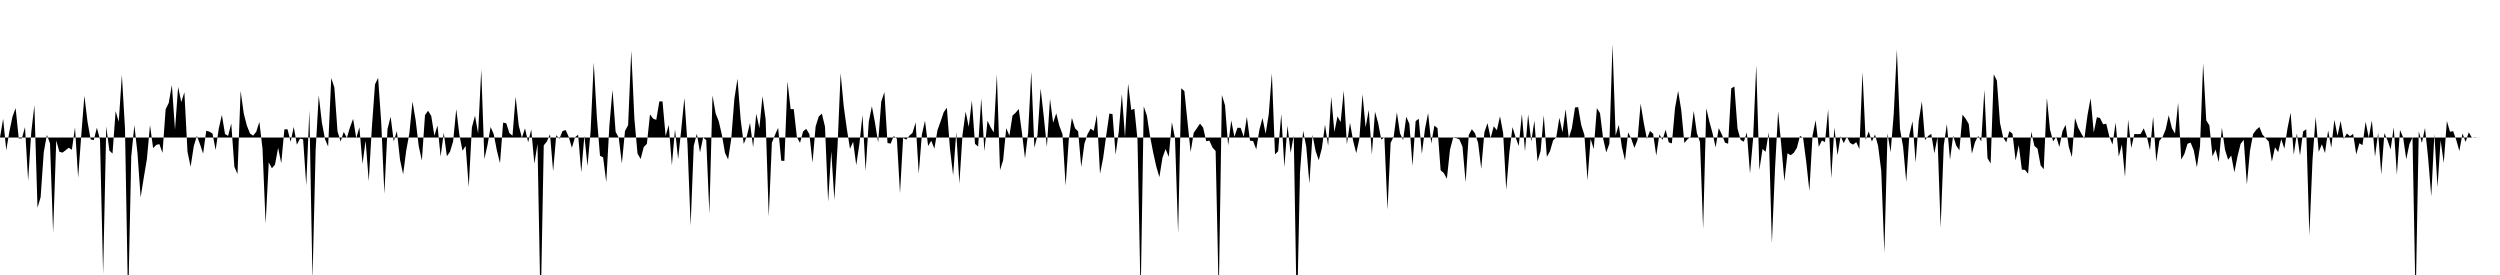 <svg viewBox="0 0 200 22" >
<polyline points="0,11 0.25,9.50 0.50,12.02 0.75,10.52 1,9.33 1.25,8.65 1.50,11.08 1.75,11.07 2,10.17 2.25,14.46 2.50,10.59 2.75,8.42 3,16.62 3.25,15.78 3.50,12.18 3.75,10.79 4,11.47 4.25,18.61 4.50,11.24 4.75,12.14 5,12.21 5.25,12.02 5.50,11.82 5.75,11.98 6,10.19 6.25,14.22 6.50,10.84 6.75,7.66 7,9.73 7.25,11.15 7.50,11.21 7.75,10.22 8,11.17 8.25,21.93 8.50,10.12 8.75,12.04 9,12.29 9.25,8.89 9.50,9.74 9.75,5.99 10,10.31 10.25,24.40 10.50,12.52 10.75,10.02 11,12.27 11.25,15.79 11.50,14.22 11.75,12.74 12,10.01 12.25,11.85 12.50,11.59 12.75,11.53 13,12.23 13.25,8.75 13.50,8.23 13.75,6.80 14,10.38 14.25,6.95 14.50,8.17 14.75,7.38 15,12.15 15.25,13.34 15.50,11.70 15.75,10.86 16,11.54 16.25,12.29 16.50,10.46 16.75,10.53 17,10.68 17.25,12 17.50,10.30 17.75,9.19 18,10.72 18.25,10.87 18.50,9.88 18.75,13.34 19,13.92 19.25,7.27 19.50,9.08 19.75,10.05 20,10.68 20.25,10.85 20.50,10.54 20.75,9.75 21,11.89 21.25,17.90 21.50,12.99 21.75,13.46 22,13.17 22.25,11.83 22.50,13.06 22.75,10.35 23,10.34 23.25,11.34 23.50,10.15 23.75,11.57 24,11.09 24.25,11.15 24.50,14.83 24.75,8.83 25,22.40 25.25,12.02 25.50,7.63 25.75,9.80 26,11.13 26.25,11.72 26.50,6.24 26.75,7 27,10.50 27.25,11.32 27.50,10.55 27.75,11.03 28,10.18 28.25,9.51 28.50,11.06 28.75,10.18 29,13.11 29.25,11.26 29.50,14.50 29.75,10.19 30,6.75 30.25,6.23 30.50,9.83 30.75,15.50 31,10.32 31.25,9.34 31.50,11.31 31.75,10.49 32,12.77 32.25,13.94 32.50,12.03 32.75,10.67 33,8.12 33.25,9.60 33.50,11.70 33.75,12.84 34,9.20 34.25,8.86 34.50,9.28 34.75,10.86 35,10.04 35.25,12.53 35.50,10.62 35.75,12.50 36,12.14 36.25,11.31 36.50,8.73 36.75,10.78 37,12.06 37.25,11.67 37.50,14.97 37.75,10.20 38,9.26 38.25,10.68 38.50,5.56 38.75,12.72 39,11.60 39.25,10.16 39.50,10.74 39.75,12.04 40,13.05 40.25,9.81 40.50,9.86 40.75,10.64 41,10.86 41.25,7.73 41.50,10.04 41.75,11.02 42,10.27 42.25,11.38 42.50,10.36 42.75,13.10 43,11.51 43.25,24.93 43.50,11.63 43.75,11.32 44,10.74 44.25,13.70 44.50,10.81 44.75,11.11 45,10.49 45.25,10.40 45.50,10.95 45.75,11.82 46,10.98 46.25,10.78 46.50,13.79 46.75,10.86 47,13.28 47.25,10.48 47.50,5 47.75,9.39 48,12.46 48.25,12.59 48.50,14.57 48.75,10.06 49,7.19 49.25,10.55 49.50,11.02 49.75,13.08 50,10.48 50.25,10.01 50.50,4.05 50.75,9.48 51,12.28 51.25,12.72 51.50,11.76 51.75,11.51 52,9.15 52.25,9.49 52.50,9.59 52.75,8.11 53,8.11 53.25,10.89 53.50,9.99 53.75,13.22 54,10.35 54.25,12.73 54.50,10.36 54.75,7.83 55,11.54 55.25,18.05 55.50,11.66 55.75,10.70 56,12.19 56.25,11 56.50,11.21 56.75,17.10 57,7.63 57.25,9.07 57.50,9.70 57.75,10.79 58,12.23 58.25,12.76 58.50,11.10 58.75,7.90 59,6.30 59.25,9.53 59.50,11.52 59.75,10.88 60,9.83 60.25,11.77 60.50,9.10 60.75,10.25 61,7.69 61.25,9.55 61.50,17.34 61.75,11.42 62,10.79 62.25,10.23 62.50,12.86 62.75,12.87 63,6.52 63.25,8.73 63.50,8.73 63.75,10.96 64,11.43 64.25,10.51 64.50,10.31 64.75,10.73 65,13.01 65.25,10.12 65.50,9.32 65.75,9.09 66,10.14 66.25,16.14 66.50,12.10 66.75,15.99 67,11.75 67.25,5.86 67.50,8.52 67.75,10.33 68,11.90 68.25,11.34 68.50,13.21 68.75,11.53 69,9.20 69.25,13.68 69.50,9.75 69.75,8.50 70,9.82 70.25,11.40 70.50,8.13 70.75,7.37 71,11.44 71.25,11.49 71.50,10.88 71.75,11.10 72,15.45 72.25,11.03 72.50,11.17 72.75,10.85 73,10.63 73.25,9.80 73.50,13.89 73.75,10.76 74,9.66 74.25,11.68 74.50,11.26 74.75,11.89 75,10.41 75.25,9.71 75.50,8.97 75.75,8.62 76,11.93 76.25,14.02 76.50,10.58 76.75,14.69 77,10.79 77.25,8.93 77.50,10.15 77.75,8.04 78,11.51 78.25,11.72 78.50,7.87 78.75,12.09 79,9.66 79.25,10.18 79.50,10.60 79.75,5.96 80,13.61 80.25,12.82 80.50,10.25 80.75,10.86 81,9.25 81.25,9.02 81.50,8.72 81.75,10.58 82,12.67 82.25,10.63 82.50,5.74 82.75,11.82 83,10.81 83.25,7.08 83.50,9.31 83.75,11.75 84,7.91 84.25,9.82 84.50,9.07 84.75,10.07 85,10.74 85.25,14.86 85.50,11.19 85.75,9.43 86,10.26 86.25,10.51 86.50,13.36 86.75,11.51 87,10.74 87.25,10.29 87.50,10.47 87.75,9.19 88,13.90 88.25,12.65 88.50,10.82 88.75,9.08 89,9.13 89.25,12.37 89.50,10.54 89.75,7.52 90,10.98 90.25,6.69 90.50,8.80 90.75,8.70 91,11.16 91.25,23.81 91.50,8.51 91.75,9.25 92,10.88 92.25,12.18 92.50,13.31 92.75,14.17 93,12.61 93.25,11.92 93.50,12.55 93.75,9.78 94,11.05 94.25,18.66 94.50,7.06 94.75,7.29 95,9.74 95.25,12.16 95.50,10.62 95.75,10.26 96,9.89 96.25,10.21 96.50,11.30 96.75,11.25 97,11.80 97.25,12.08 97.50,23.68 97.75,7.60 98,8.42 98.25,11.64 98.50,9.63 98.75,10.94 99,10.22 99.25,10.23 99.50,10.94 99.75,9.35 100,11.25 100.25,11.29 100.50,11.95 100.75,10.39 101,9.44 101.25,10.70 101.50,9.15 101.75,5.86 102,12.35 102.25,12.10 102.50,9.12 102.75,13.37 103,10.05 103.25,12.23 103.50,10.84 103.75,25.67 104,13.79 104.25,10.46 104.50,11.73 104.75,14.68 105,10.79 105.25,12.08 105.50,12.82 105.75,11.86 106,9.98 106.25,11.66 106.50,7.75 106.75,10.56 107,9.31 107.25,9.77 107.50,7.25 107.75,11.55 108,9.82 108.25,11.26 108.50,12.25 108.75,11.10 109,7.53 109.25,10.19 109.50,8.79 109.75,12.36 110,8.94 110.25,9.83 110.50,11.17 110.75,10.98 111,16.78 111.25,11.43 111.50,10.91 111.75,8.99 112,10.67 112.25,11.20 112.50,9.34 112.75,9.91 113,13.28 113.25,9.69 113.50,9.50 113.75,12.31 114,10.31 114.25,9.04 114.50,11.48 114.75,10.05 115,10.25 115.25,13.62 115.50,13.84 115.75,14.30 116,11.97 116.25,11.02 116.50,11.05 116.75,11.15 117,11.74 117.25,14.58 117.50,10.80 117.75,10.34 118,10.67 118.25,11.44 118.50,13.50 118.75,10.59 119,9.85 119.25,11.05 119.50,10.10 119.75,10.42 120,9.30 120.25,10.63 120.50,15.19 120.75,12.18 121,10.17 121.25,10.99 121.50,11.68 121.75,9.12 122,12.10 122.25,9.15 122.50,11.33 122.75,9.65 123,12.92 123.25,12.08 123.50,9.22 123.75,12.55 124,12.09 124.25,11.23 124.50,10.99 124.75,9.42 125,10.58 125.25,8.73 125.50,11.05 125.75,10.25 126,8.60 126.25,8.57 126.50,10.01 126.75,10.79 127,14.42 127.25,11.11 127.50,11.92 127.75,8.65 128,9.05 128.25,11.08 128.50,12.19 128.75,11.50 129,3.55 129.25,10.84 129.50,9.99 129.75,11.76 130,12.83 130.25,10.59 130.50,11.10 130.75,11.83 131,11.21 131.25,8.29 131.50,9.82 131.75,11.11 132,10.48 132.25,10.70 132.50,12.45 132.75,10.75 133,11.19 133.25,10.38 133.50,11.39 133.75,11.47 134,8.65 134.25,7.27 134.50,8.81 134.75,11.44 135,11.14 135.25,10.95 135.50,8.87 135.75,10.65 136,11.36 136.25,18.32 136.50,8.66 136.75,9.73 137,10.64 137.25,11.79 137.50,10.25 137.75,10.76 138,11.41 138.25,11.50 138.50,7.07 138.75,6.92 139,10.28 139.25,11.19 139.50,11.34 139.75,10.60 140,13.88 140.25,11.06 140.50,5.21 140.75,13.60 141,11.92 141.25,12.14 141.50,10.58 141.75,19.47 142,13.53 142.25,8.90 142.50,11.61 142.75,14.50 143,12.26 143.25,12.42 143.50,12.23 143.75,11.83 144,10.87 144.25,11.03 144.50,12.96 144.75,15.28 145,10.86 145.25,9.62 145.50,11.75 145.75,11.24 146,11.36 146.25,8.76 146.50,14.26 146.75,10.21 147,12.42 147.25,10.90 147.50,11.45 147.75,10.93 148,11.43 148.25,11.57 148.50,11.37 148.75,11.92 149,5.75 149.25,11.19 149.50,10.52 149.75,11.32 150,10.76 150.25,11.68 150.50,13.67 150.75,20.23 151,10.67 151.25,12.18 151.50,9.09 151.75,3.96 152,10.32 152.25,11.76 152.50,14.55 152.75,10.78 153,9.70 153.25,13 153.50,9.66 153.75,8.11 154,11.21 154.25,10.88 154.50,10.71 154.75,12.26 155,10.96 155.25,18.22 155.50,11.65 155.75,9.92 156,12.78 156.25,10.86 156.50,11.65 156.75,12.02 157,9.17 157.25,9.49 157.50,9.92 157.75,12.29 158,11.38 158.25,10.87 158.50,11.31 158.75,7.19 159,12.65 159.25,13.08 159.50,5.94 159.75,6.45 160,9.84 160.25,10.98 160.50,11.39 160.75,10.49 161,10.70 161.25,12.84 161.50,11.61 161.75,13.57 162,13.59 162.25,13.90 162.50,10.53 162.75,11.67 163,11.89 163.25,13.23 163.50,13.54 163.75,7.82 164,10.36 164.25,11.31 164.50,10.94 164.75,11.76 165,10.49 165.25,9.99 165.50,11.74 165.75,12.56 166,9.44 166.25,10.21 166.50,10.68 166.75,11.09 167,9.21 167.25,7.85 167.50,10.60 167.75,9.38 168,9.44 168.25,9.94 168.50,9.90 168.75,10.94 169,11.56 169.25,9.81 169.50,12.53 169.75,11.56 170,14.16 170.25,9.58 170.50,11.84 170.75,10.72 171,10.73 171.25,10.72 171.50,10.27 171.75,10.93 172,12.01 172.25,9.33 172.50,12.93 172.75,11.26 173,10.97 173.25,10.37 173.50,9.22 173.75,10.25 174,10.69 174.25,8.22 174.50,12.76 174.75,12.32 175,11.50 175.25,11.41 175.50,12.02 175.75,13.39 176,11.70 176.25,5.06 176.50,9.63 176.75,10.03 177,12.51 177.25,11.96 177.50,12.97 177.75,10.22 178,11.97 178.25,12.78 178.50,12.44 178.75,13.79 179,12.51 179.25,11.50 179.50,11.19 179.75,14.77 180,12.05 180.25,10.72 180.50,10.38 180.75,10.16 181,10.77 181.25,11.05 181.50,11.33 181.75,12.93 182,11.78 182.25,12.17 182.50,11.13 182.75,11.89 183,10.27 183.25,9.01 183.50,12.38 183.75,10.68 184,12.44 184.25,10.51 184.50,10.34 184.75,18.83 185,12.81 185.25,9.35 185.50,12.15 185.75,11.54 186,12.24 186.25,10.43 186.50,11.82 186.75,9.58 187,10.86 187.25,9.68 187.50,11.11 187.75,10.68 188,10.90 188.25,10.71 188.50,12.35 188.75,11.46 189,11.61 189.25,9.74 189.50,11.02 189.75,9.63 190,12.54 190.25,10.62 190.50,13.96 190.75,10.65 191,11.22 191.25,11.95 191.50,10.19 191.75,13.98 192,10.40 192.25,10.99 192.50,12.74 192.75,11.54 193,10.99 193.25,24.26 193.50,10.51 193.75,11.43 194,10.24 194.25,12.64 194.50,15.71 194.75,10.72 195,14.96 195.25,11.23 195.50,13.04 195.75,9.68 196,10.54 196.25,10.49 196.50,11.19 196.75,12.08 197,10.67 197.25,11.36 197.50,10.58 197.75,11.01 198,10.98 198.25,11.01 198.50,11 198.75,11 199,11 199.25,11 199.50,11 199.75,11 " />
</svg>